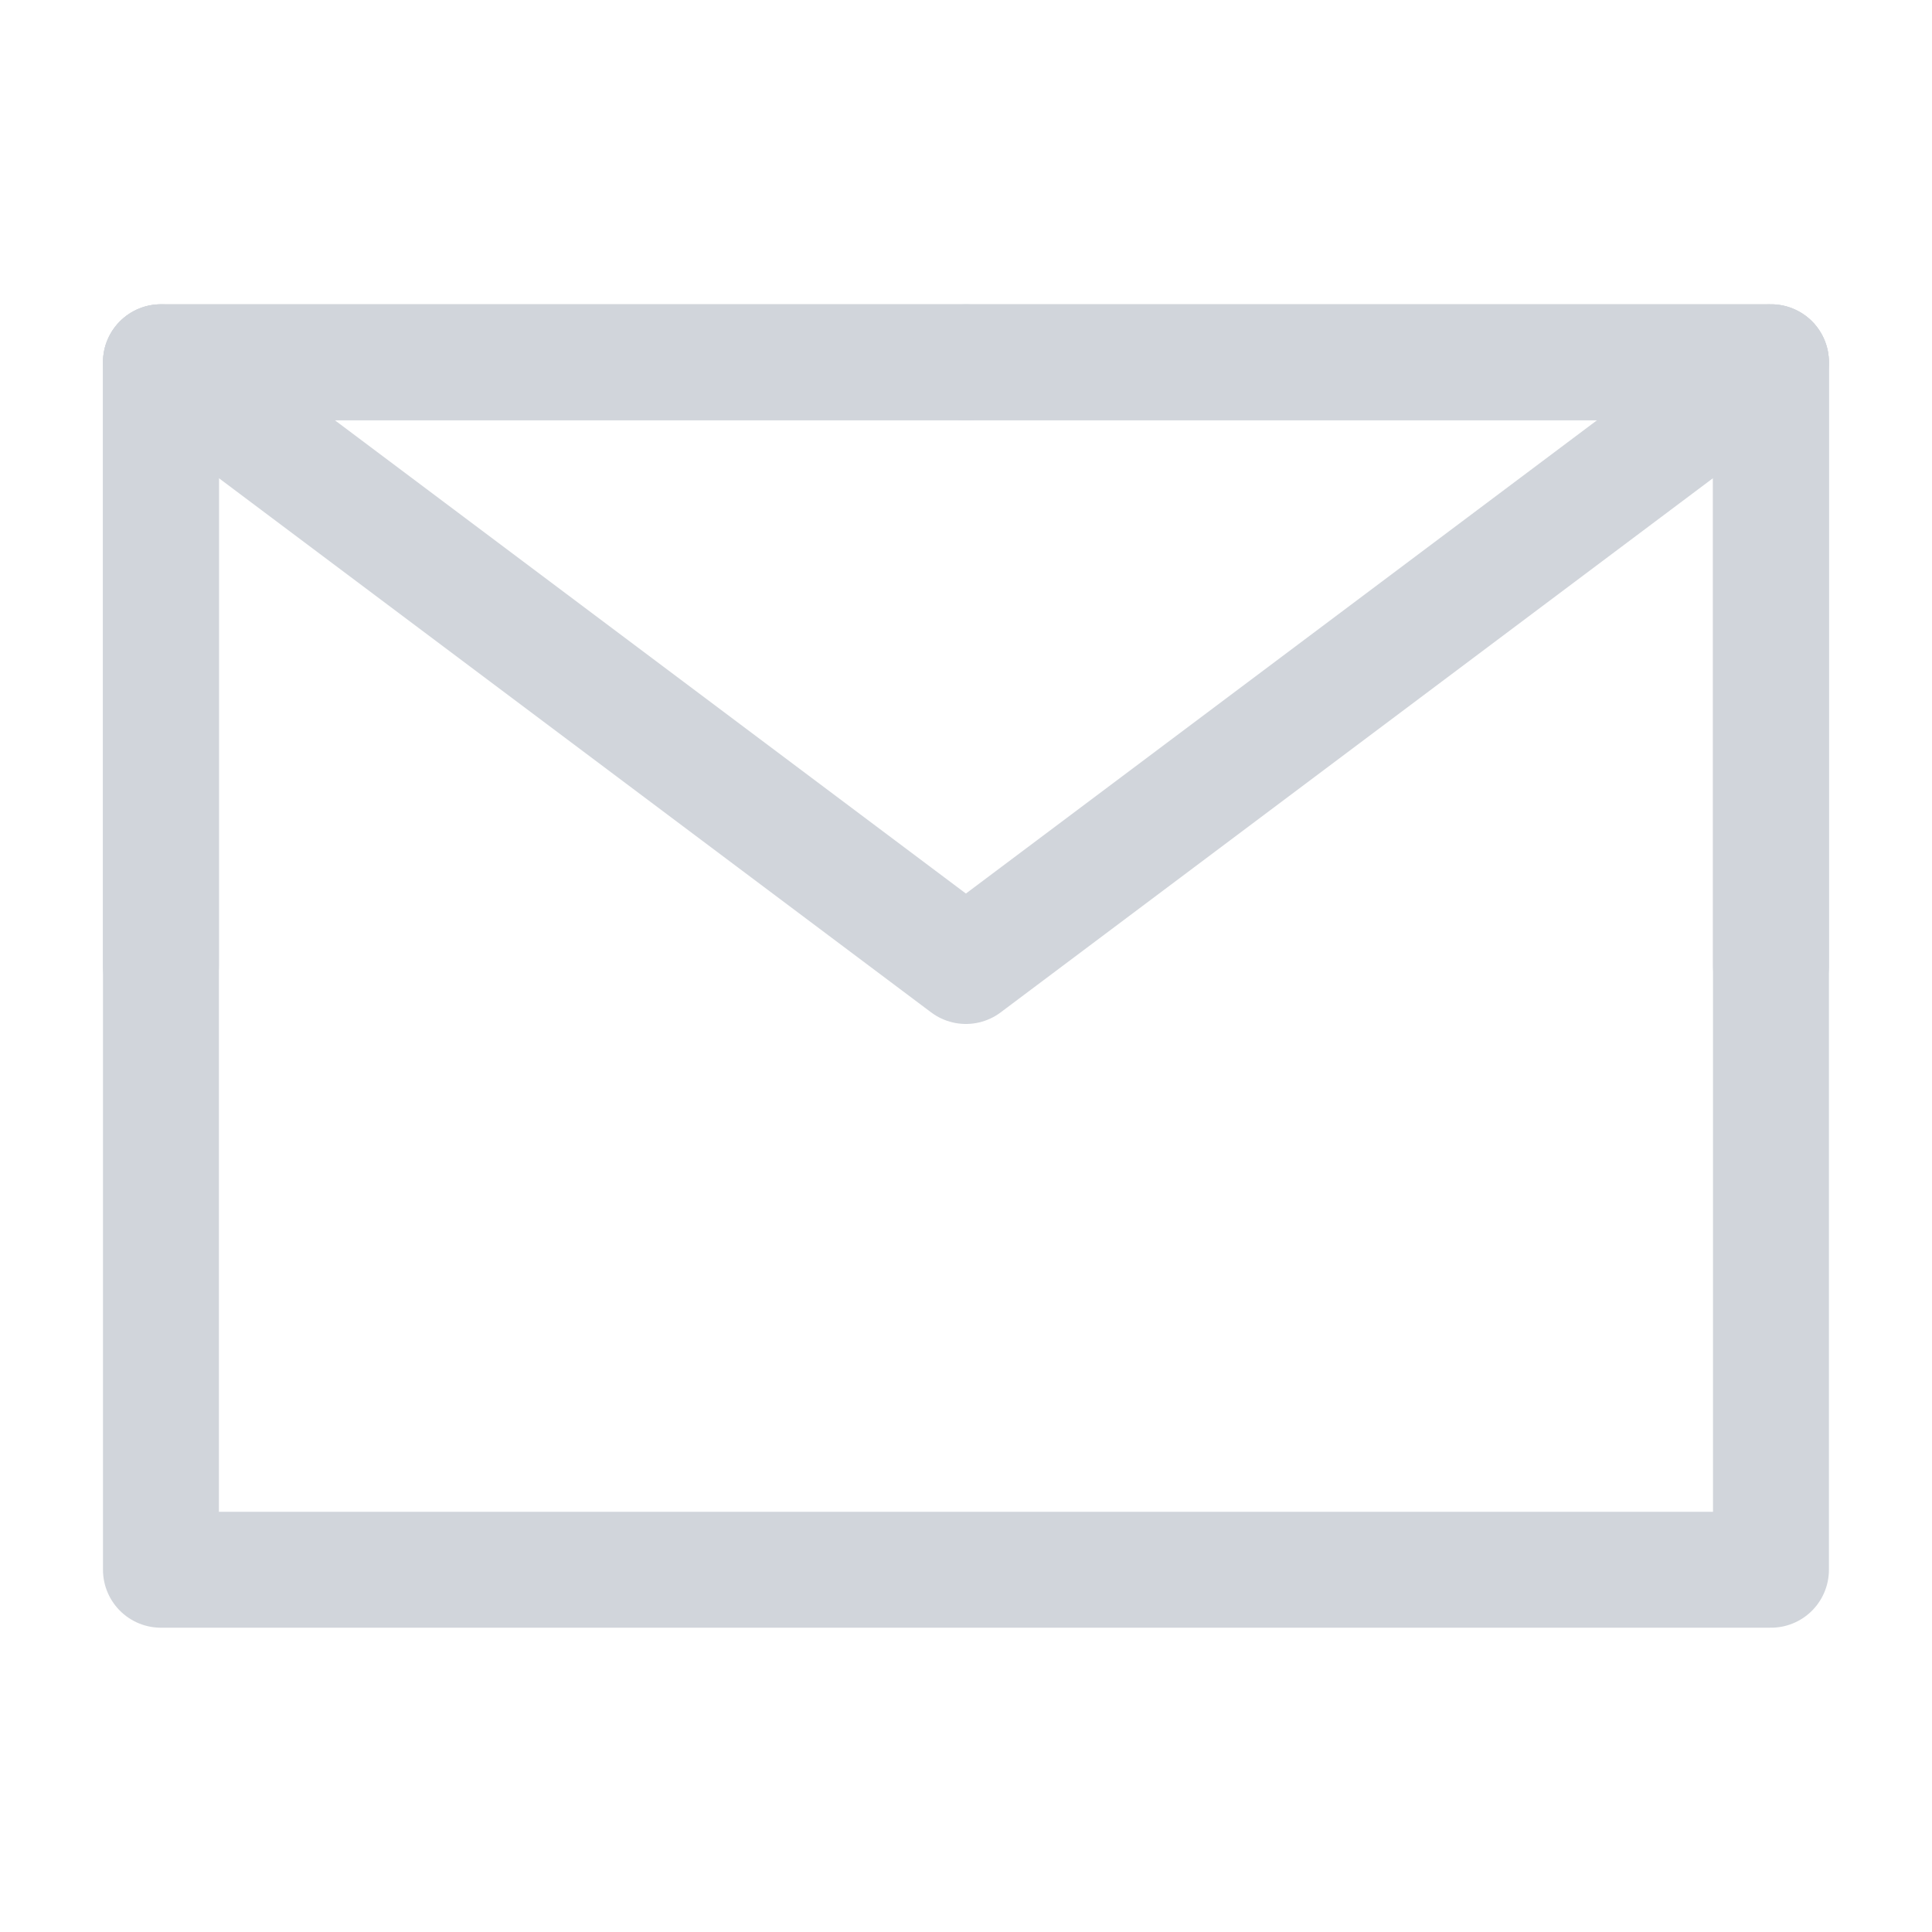 <svg width="20" height="20" viewBox="0 0 20 20" fill="none" xmlns="http://www.w3.org/2000/svg">
<path d="M1.666 16.25H18.333V10V3.75H9.999H1.666V10V16.25Z" stroke="#D1D5DB" stroke-width="1.2" stroke-linejoin="round"/>
<path d="M1.666 3.75L9.999 10L18.333 3.75" stroke="#D1D5DB" stroke-width="1.2" stroke-linecap="round" stroke-linejoin="round"/>
<path d="M9.999 3.75H1.666V10" stroke="#D1D5DB" stroke-width="1.2" stroke-linecap="round" stroke-linejoin="round"/>
<path d="M18.333 10V3.75H10" stroke="#D1D5DB" stroke-width="1.2" stroke-linecap="round" stroke-linejoin="round"/>
</svg>
